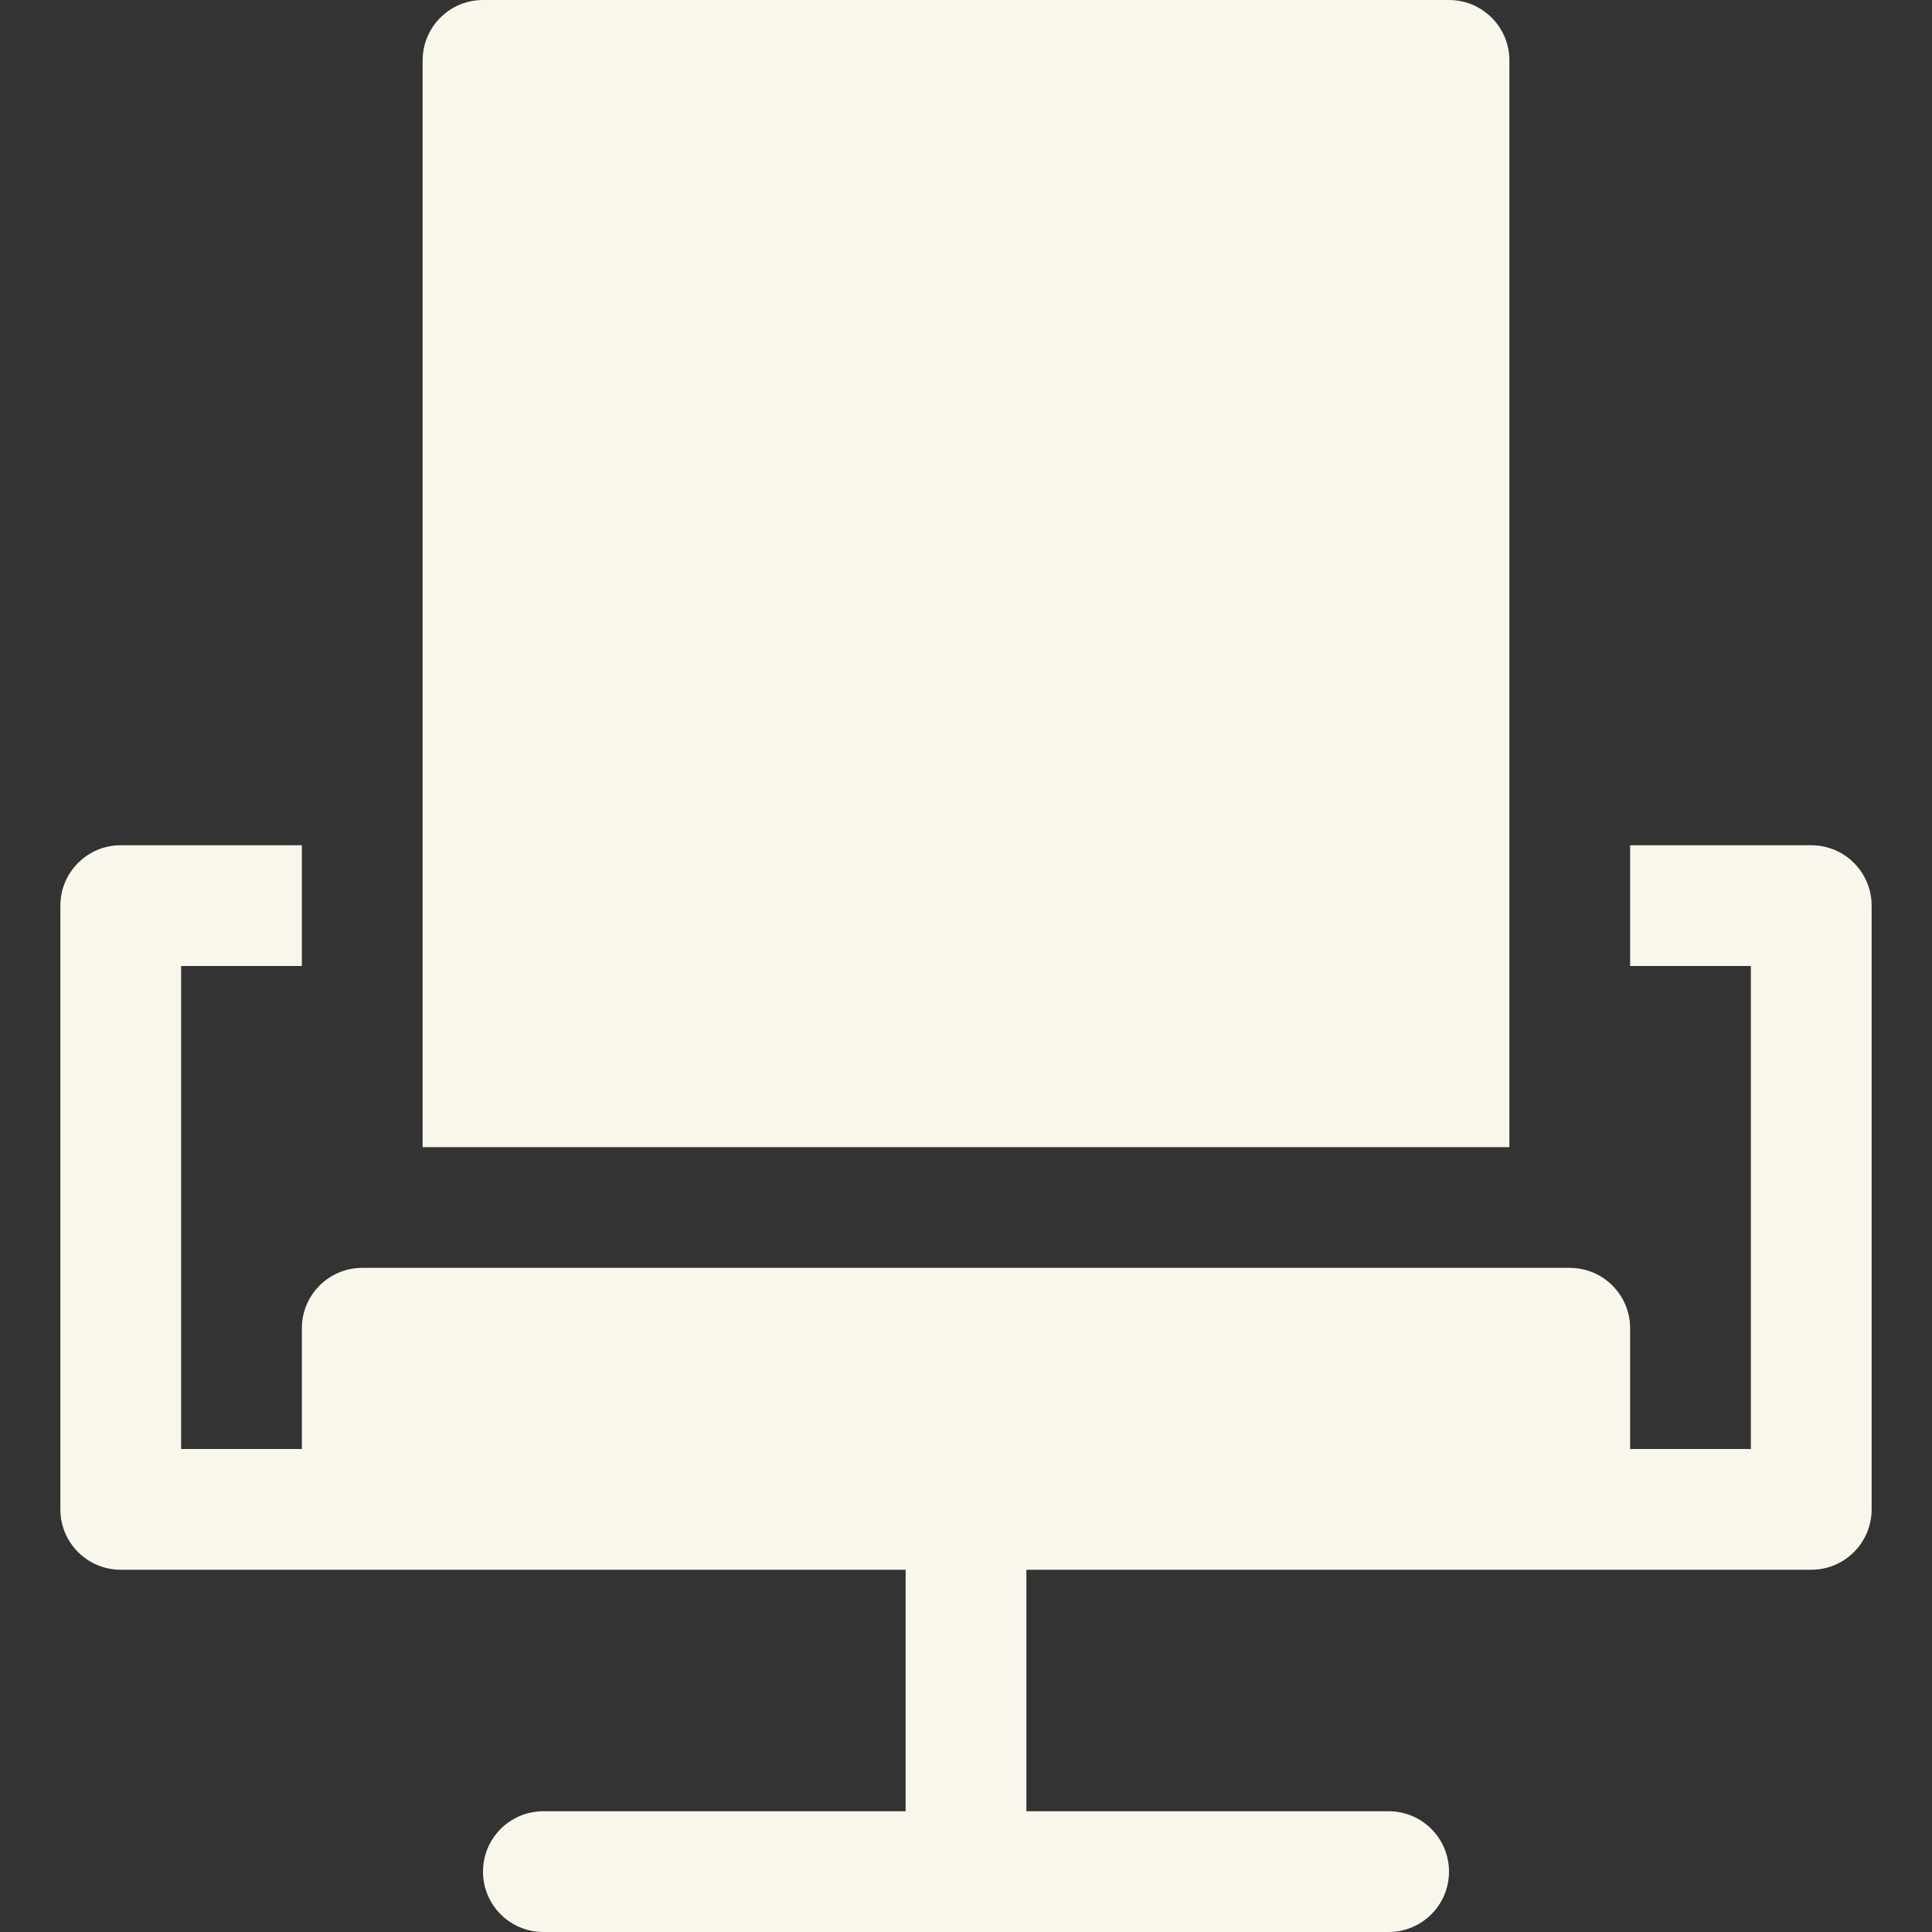 <svg xmlns="http://www.w3.org/2000/svg" width="32" height="32" viewBox="0 0 32 32"><rect x="0" y="0" width="32" height="32" fill="#333333" stroke="none"/><g class="nc-icon-wrapper" fill="#f9f7eb"><path data-color="color-2" d="M7,19h18V1c0-0.552-0.448-1-1-1H8C7.448,0,7,0.448,7,1V19z"></path> <path fill="#f9f7eb" d="M30,14h-3v2h2v8h-2v-2c0-0.552-0.447-1-1-1H6c-0.553,0-1,0.448-1,1v2H3v-8h2v-2H2c-0.553,0-1,0.448-1,1v10 c0,0.552,0.447,1,1,1h13v4H9c-0.553,0-1,0.448-1,1s0.447,1,1,1h14c0.553,0,1-0.448,1-1s-0.447-1-1-1h-6v-4h13c0.553,0,1-0.448,1-1 V15C31,14.448,30.553,14,30,14z"></path></g></svg>